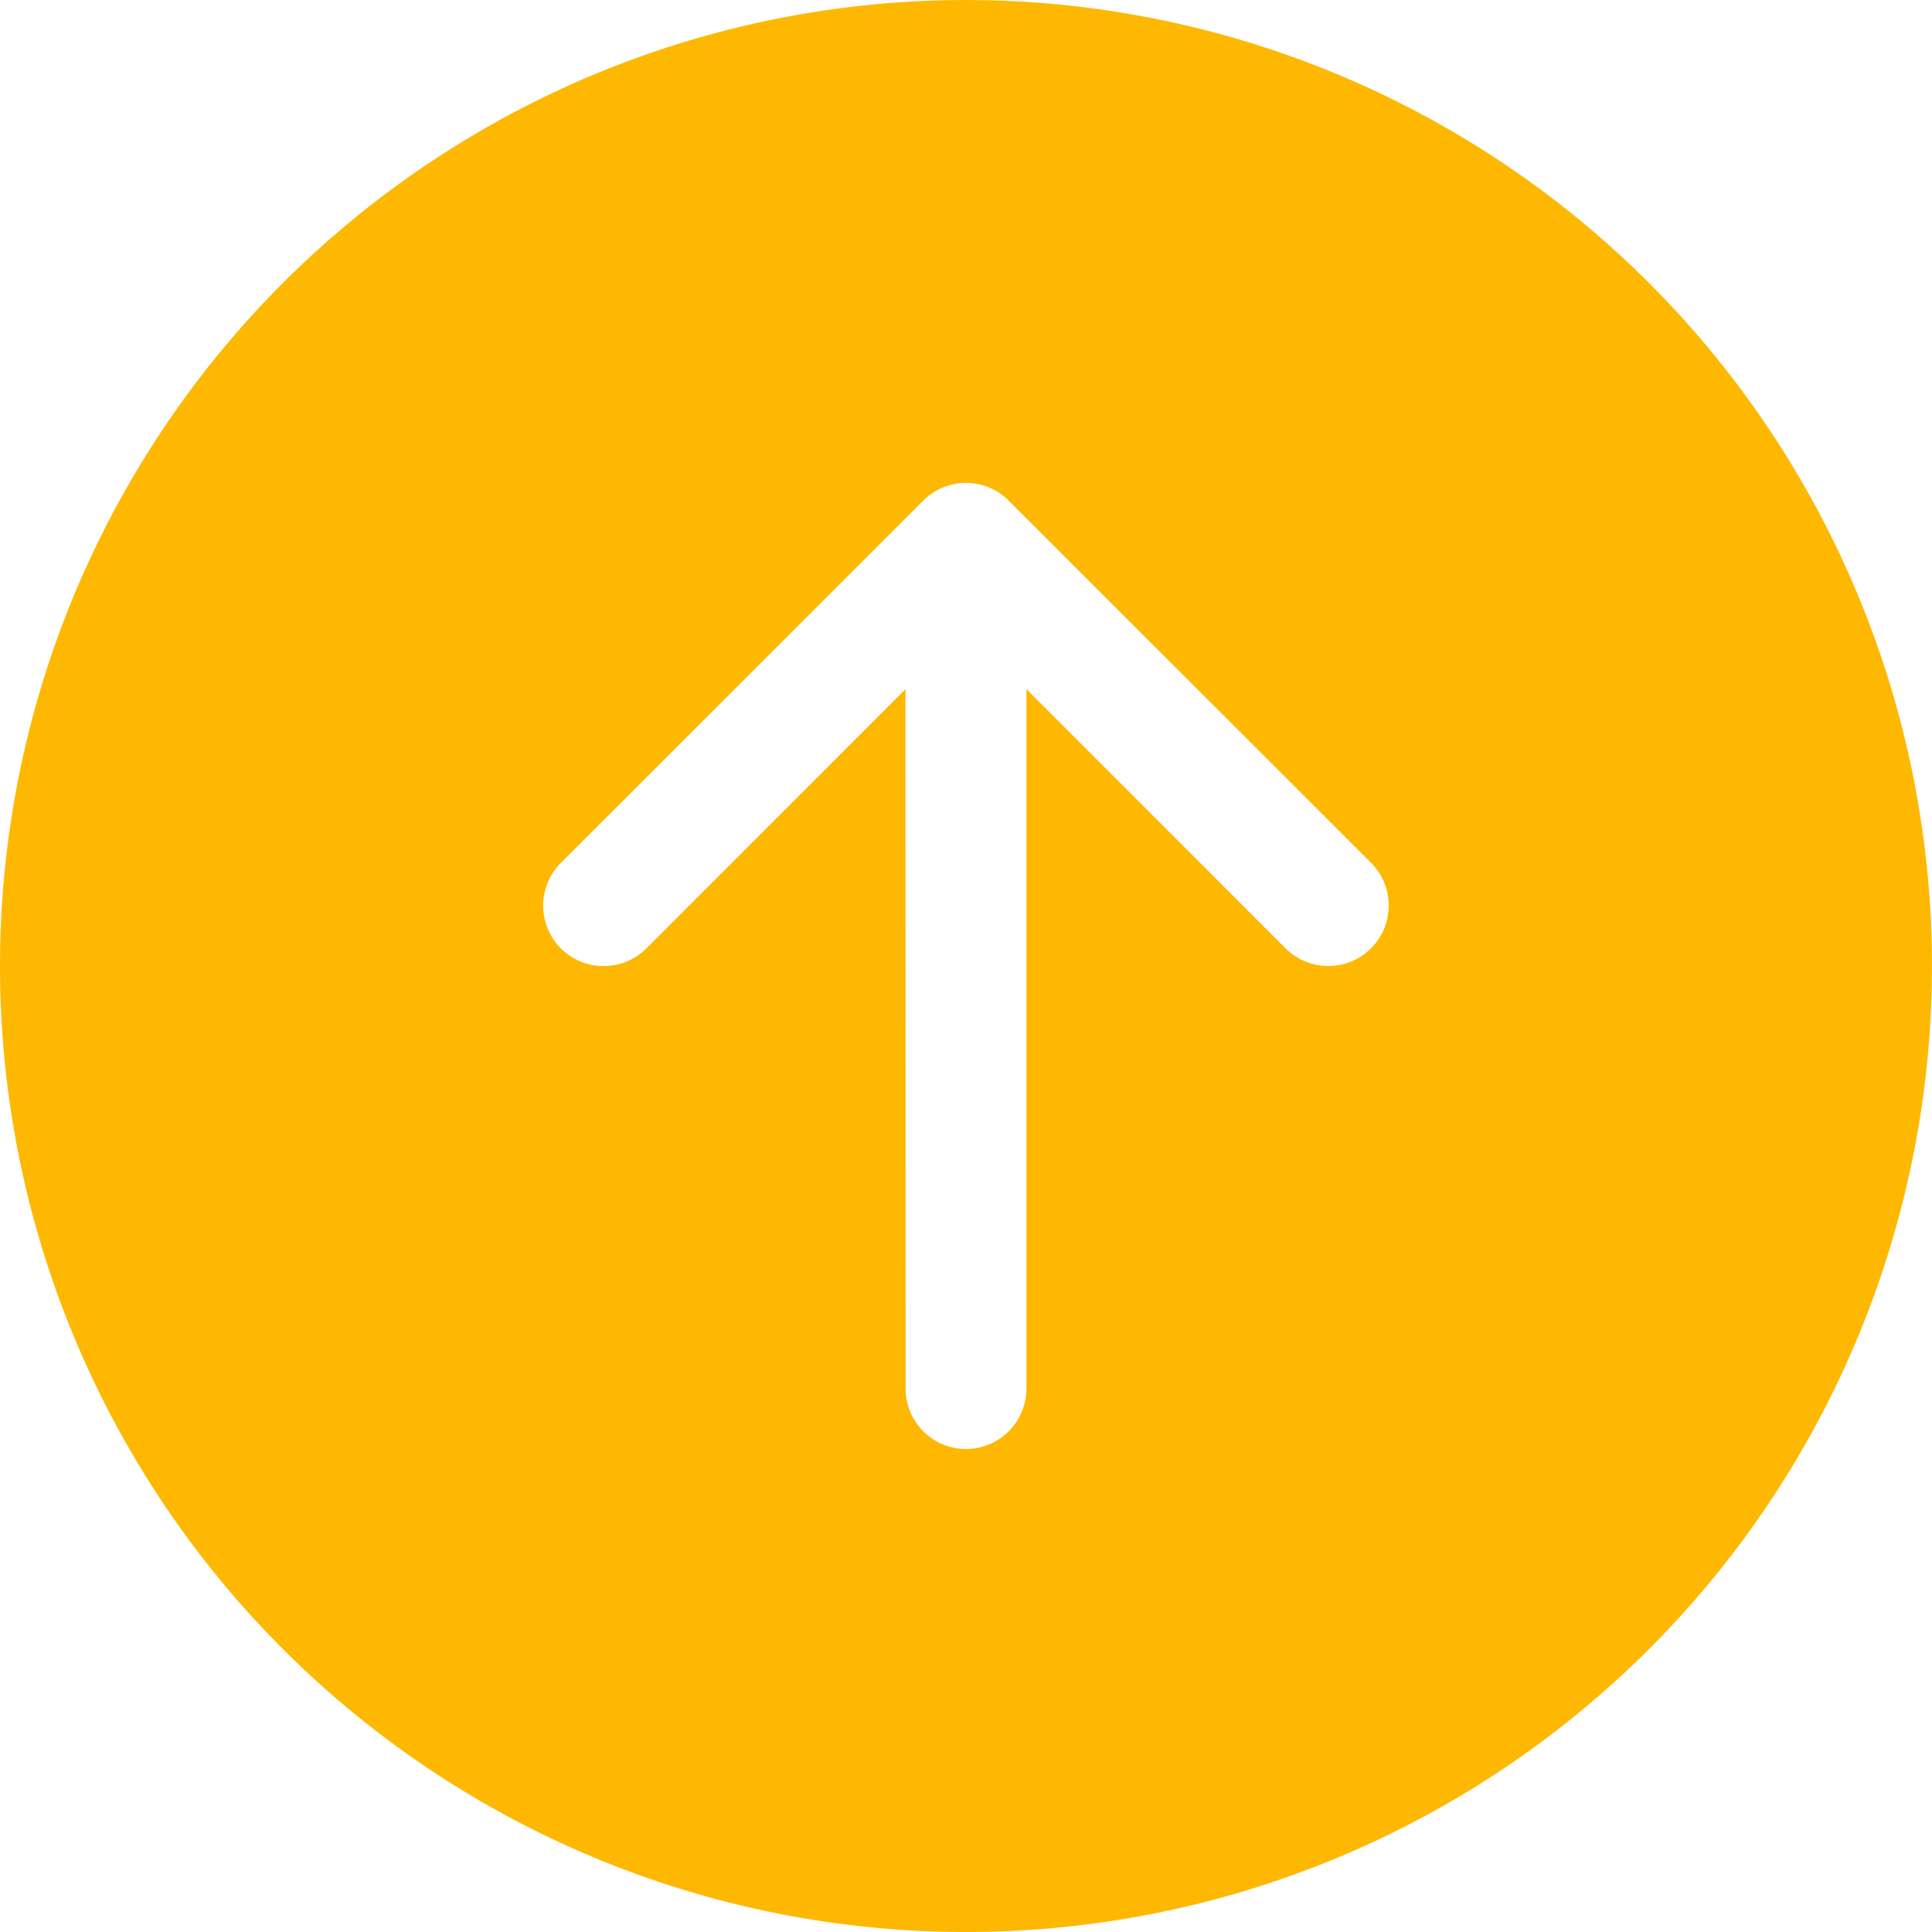 <svg xmlns="http://www.w3.org/2000/svg" width="62.139" height="62.139" viewBox="0 0 62.139 62.139">
  <path id="arrow-down-circle-fill" d="M62.139,31.069A31.069,31.069,0,1,1,31.069,0,31.069,31.069,0,0,1,62.139,31.069ZM33.011,17.477a1.942,1.942,0,0,0-3.884,0v22.5l-8.334-8.338a1.944,1.944,0,1,0-2.75,2.75L29.695,46.037a1.942,1.942,0,0,0,2.75,0L44.1,34.386a1.944,1.944,0,1,0-2.75-2.75l-8.334,8.338Z" transform="translate(62.139 62.139) rotate(180)" fill="#feb801"/>
</svg>
